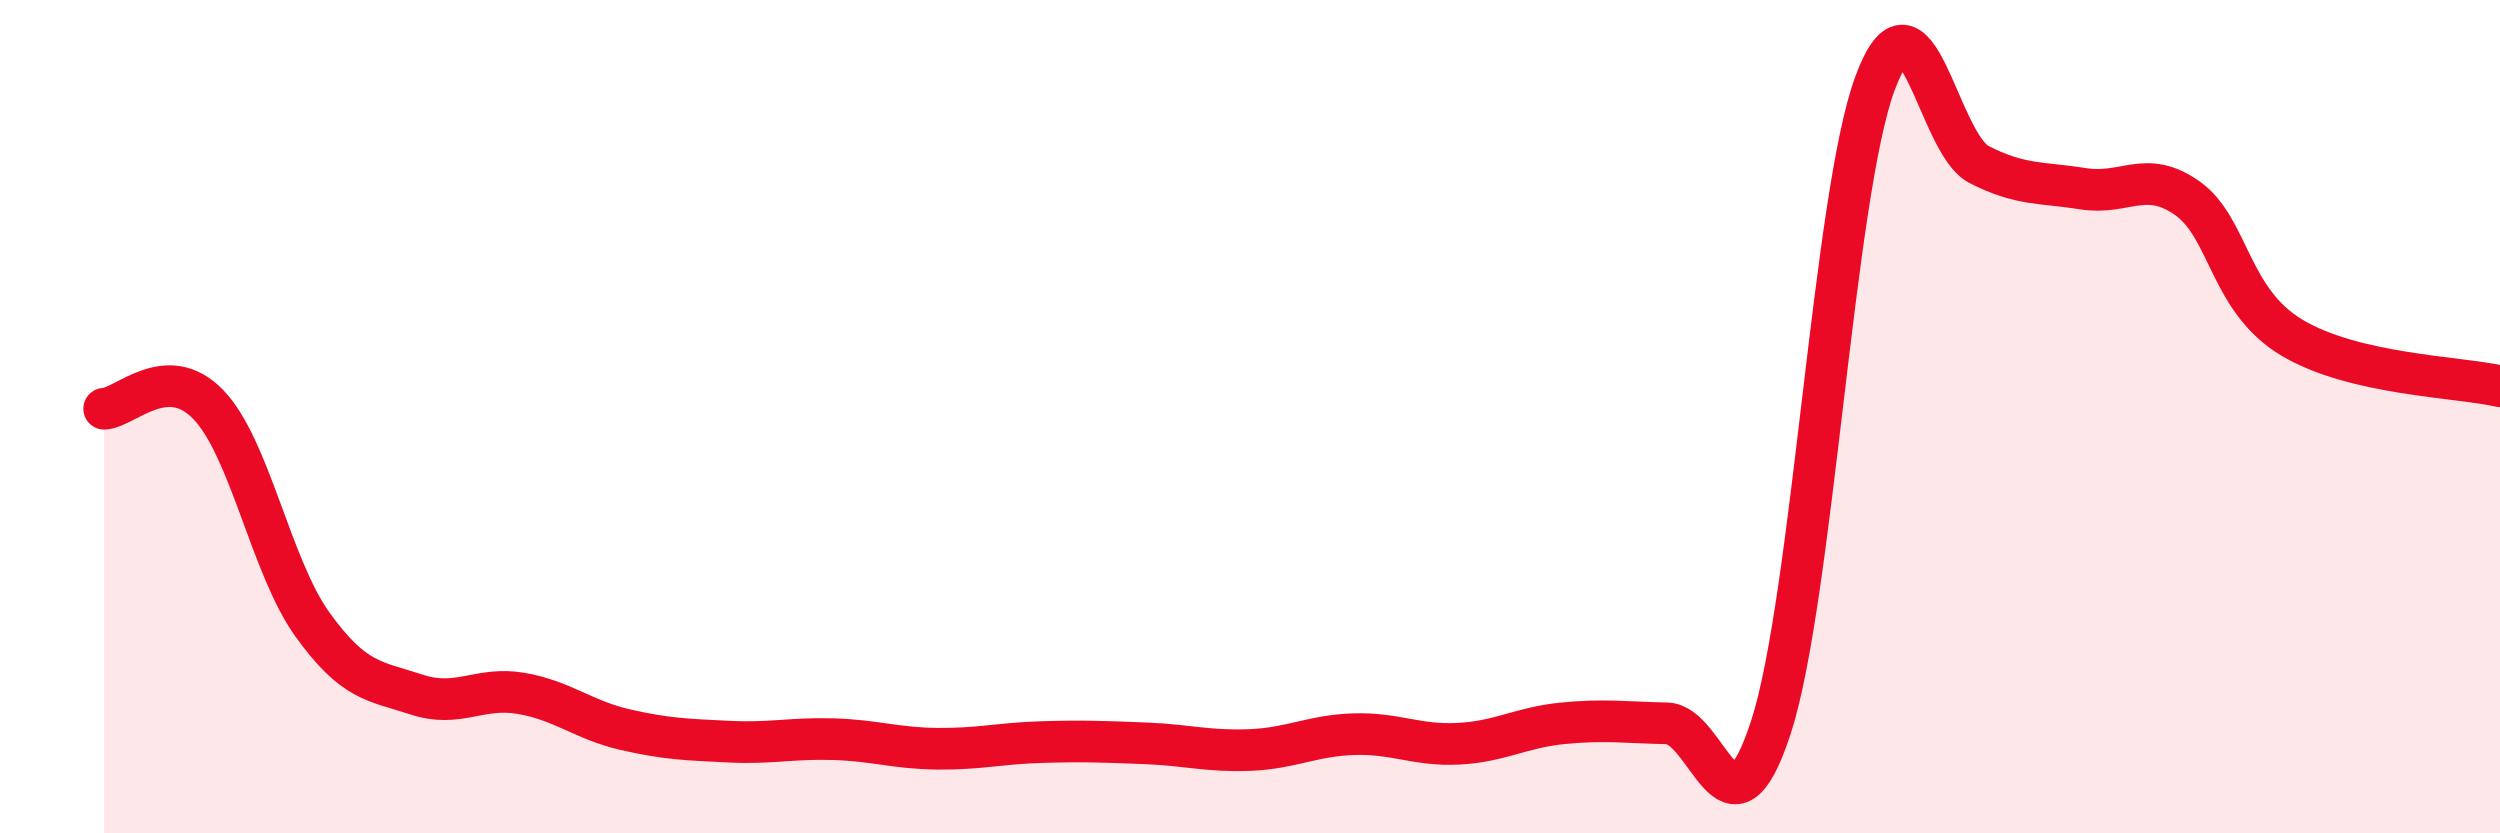
    <svg width="60" height="20" viewBox="0 0 60 20" xmlns="http://www.w3.org/2000/svg">
      <path
        d="M 2.5,9.81 C 3,9.79 4,8.67 5,9.71 C 6,10.75 6.5,13.6 7.5,14.99 C 8.5,16.38 9,16.34 10,16.67 C 11,17 11.5,16.47 12.5,16.64 C 13.5,16.81 14,17.28 15,17.51 C 16,17.74 16.5,17.75 17.5,17.8 C 18.5,17.85 19,17.71 20,17.74 C 21,17.77 21.5,17.96 22.5,17.97 C 23.5,17.98 24,17.84 25,17.81 C 26,17.78 26.5,17.8 27.5,17.84 C 28.5,17.88 29,18.04 30,18 C 31,17.96 31.5,17.65 32.5,17.62 C 33.5,17.59 34,17.9 35,17.85 C 36,17.8 36.5,17.46 37.5,17.36 C 38.5,17.26 39,17.34 40,17.36 C 41,17.38 41.5,20.53 42.5,17.46 C 43.5,14.39 44,4.7 45,2 C 46,-0.7 46.5,3.44 47.5,3.95 C 48.5,4.46 49,4.37 50,4.53 C 51,4.69 51.5,4.05 52.5,4.76 C 53.5,5.47 53.5,7.2 55,8.1 C 56.5,9 59,9.04 60,9.27L60 20L2.5 20Z"
        fill="#EB0A25"
        opacity="0.1"
        stroke-linecap="round"
        stroke-linejoin="round"
      />
      <path
        d="M 2.5,9.81 C 3,9.79 4,8.67 5,9.71 C 6,10.75 6.5,13.6 7.5,14.99 C 8.5,16.38 9,16.34 10,16.67 C 11,17 11.5,16.47 12.5,16.64 C 13.5,16.81 14,17.28 15,17.51 C 16,17.74 16.5,17.75 17.5,17.8 C 18.5,17.85 19,17.71 20,17.74 C 21,17.77 21.5,17.96 22.5,17.97 C 23.5,17.98 24,17.84 25,17.81 C 26,17.78 26.5,17.8 27.5,17.84 C 28.5,17.88 29,18.04 30,18 C 31,17.96 31.5,17.65 32.5,17.62 C 33.5,17.59 34,17.9 35,17.85 C 36,17.8 36.5,17.46 37.5,17.36 C 38.5,17.26 39,17.34 40,17.36 C 41,17.38 41.5,20.53 42.5,17.46 C 43.5,14.39 44,4.7 45,2 C 46,-0.7 46.5,3.44 47.5,3.95 C 48.5,4.46 49,4.37 50,4.53 C 51,4.69 51.5,4.05 52.5,4.76 C 53.5,5.47 53.5,7.2 55,8.1 C 56.5,9 59,9.04 60,9.27"
        stroke="#EB0A25"
        stroke-width="1"
        fill="none"
        stroke-linecap="round"
        stroke-linejoin="round"
      />
    </svg>
  